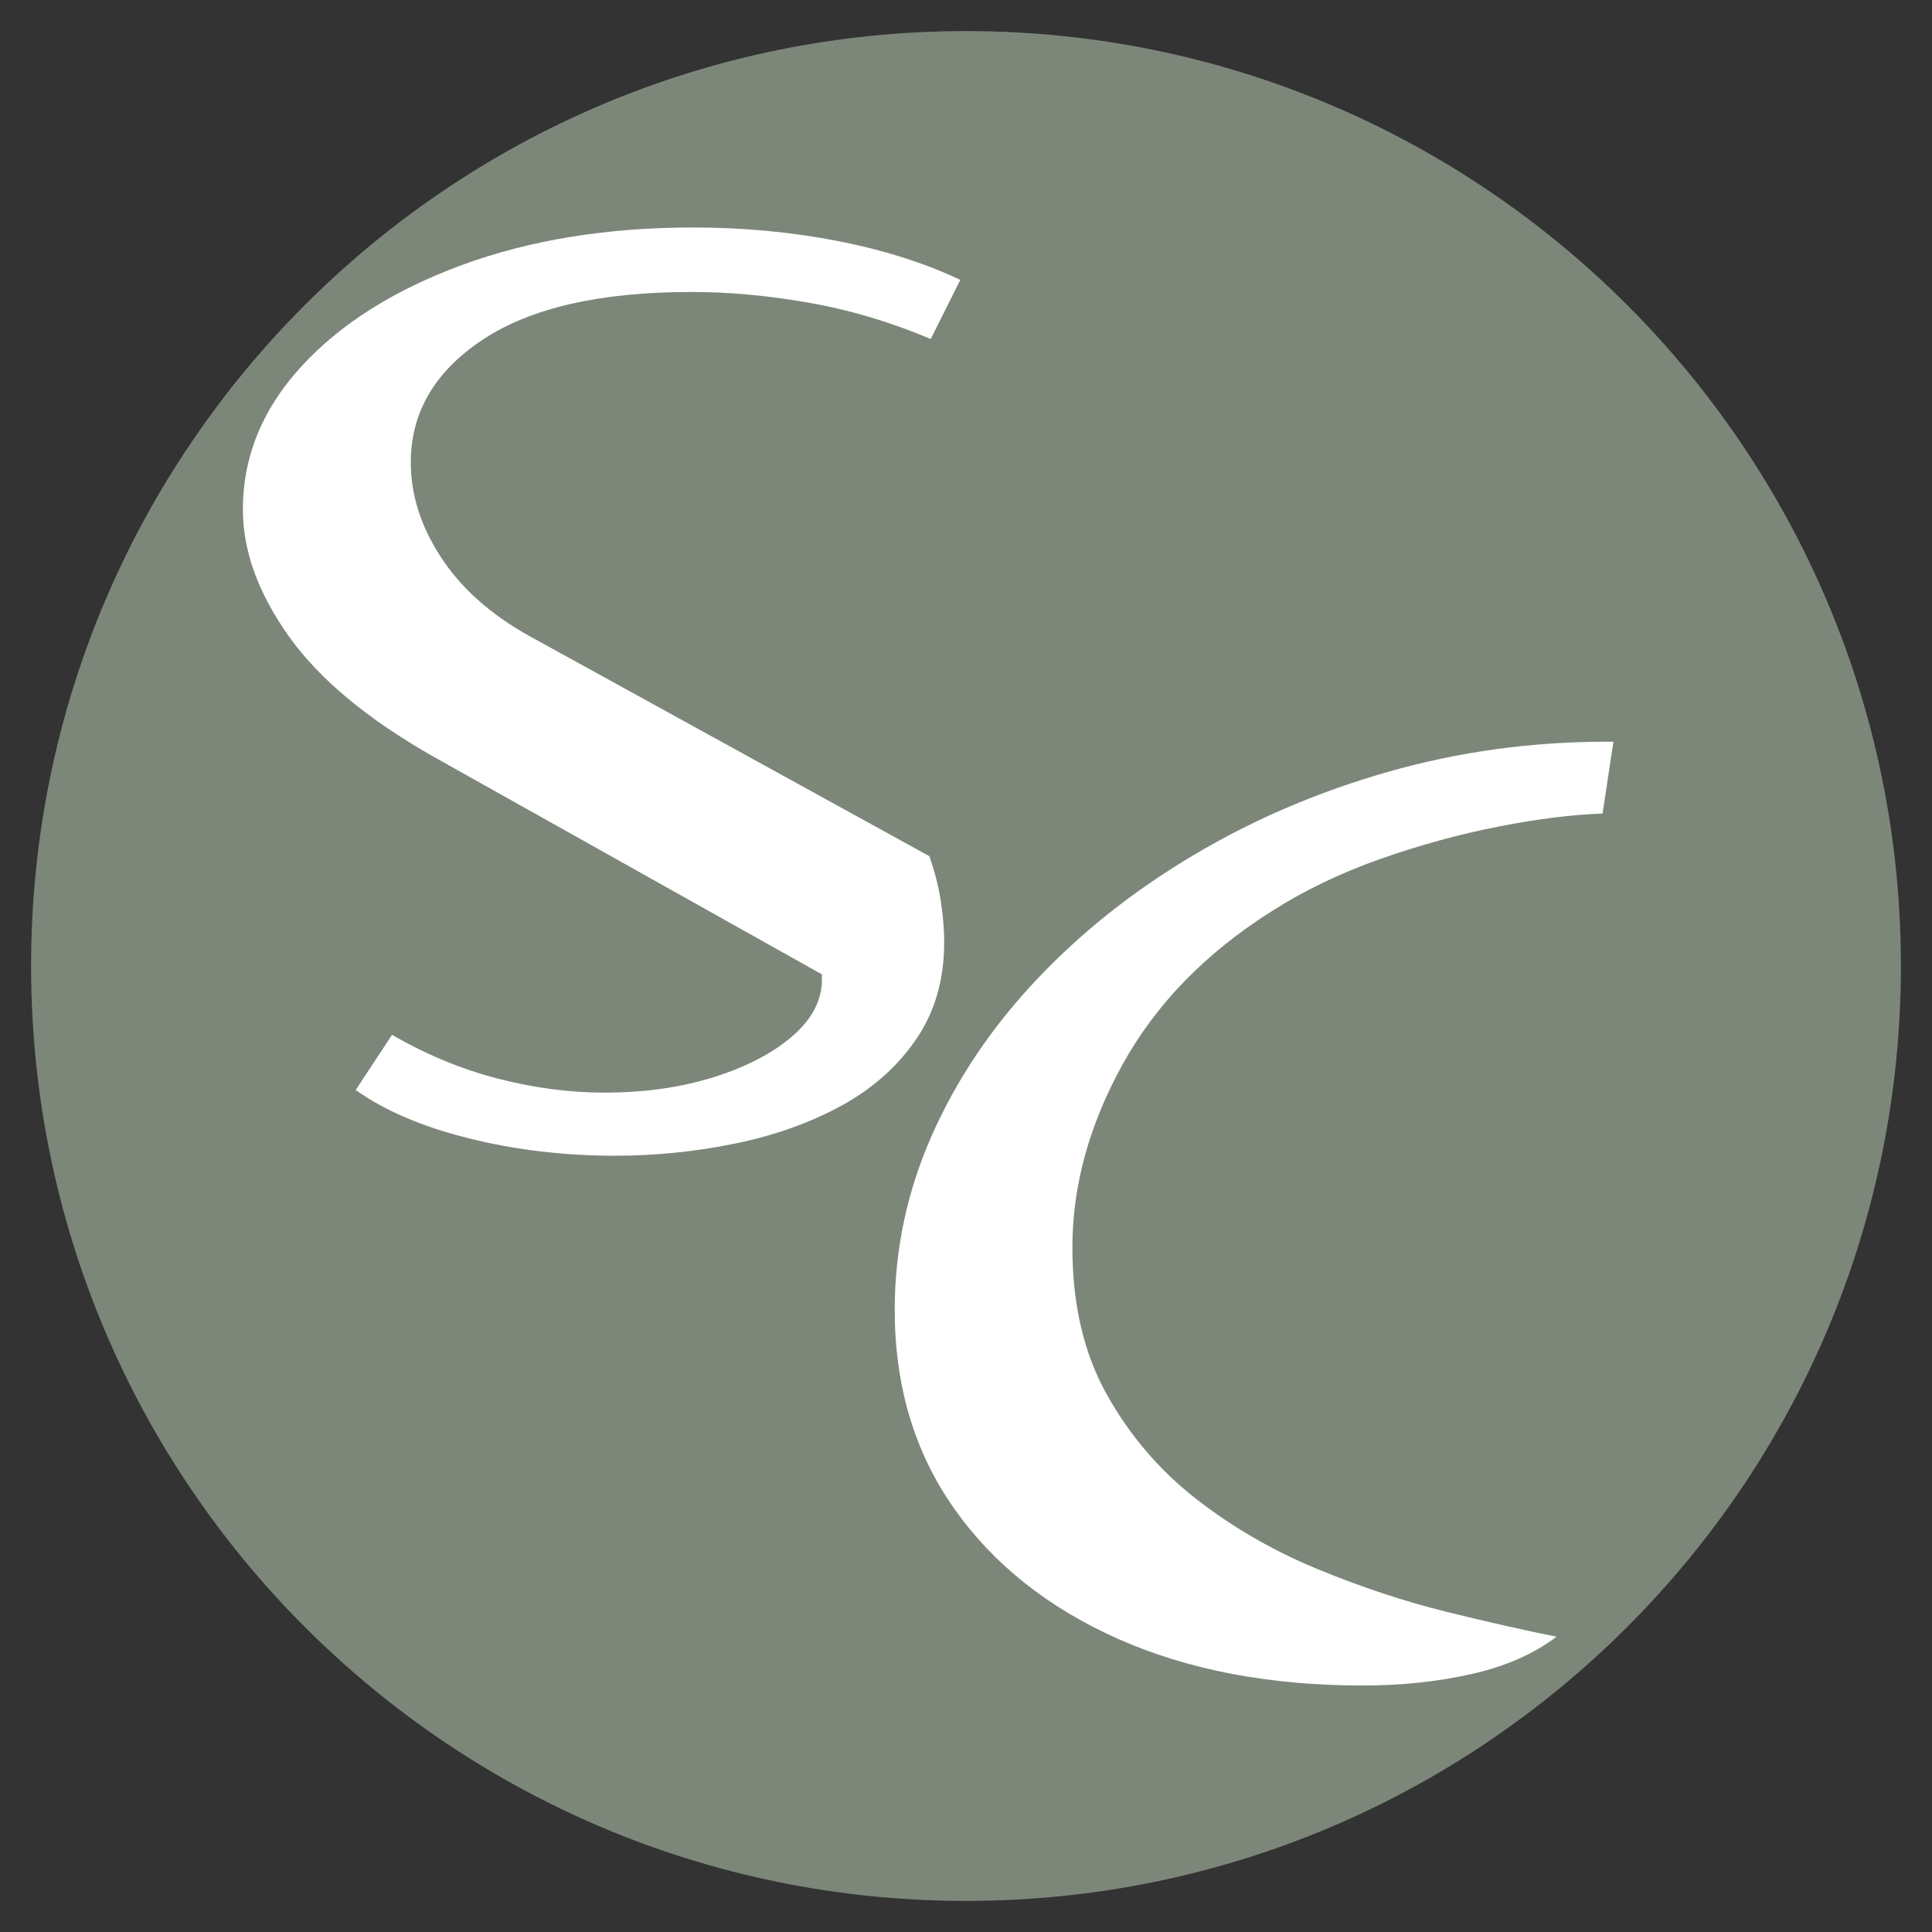 <svg xmlns="http://www.w3.org/2000/svg" xmlns:xlink="http://www.w3.org/1999/xlink" width="500" zoomAndPan="magnify" viewBox="0 0 375 375" height="500" preserveAspectRatio="xMidYMid meet" version="1.0"><rect x="0" y="0" width="375" height="375" fill="#333333" stroke="none"/><defs><g/><clipPath id="8bfa1e2c09"><path d="M 6.035 6.035 L 368.965 6.035 L 368.965 368.965 L 6.035 368.965 Z M 6.035 6.035 " clip-rule="nonzero"/></clipPath><clipPath id="1bb4071957"><path d="M 187.5 6.035 C 87.277 6.035 6.035 87.277 6.035 187.5 C 6.035 287.723 87.277 368.965 187.5 368.965 C 287.723 368.965 368.965 287.723 368.965 187.5 C 368.965 87.277 287.723 6.035 187.5 6.035 Z M 187.5 6.035 " clip-rule="nonzero"/></clipPath></defs><g clip-path="url(#8bfa1e2c09)"><g clip-path="url(#1bb4071957)"><path fill="#7c877a" d="M 6.035 6.035 L 368.965 6.035 L 368.965 368.965 L 6.035 368.965 Z M 6.035 6.035 " fill-opacity="1" fill-rule="nonzero"/></g></g><g fill="#ffffff" fill-opacity="1"><g transform="translate(37.5, 229.545)"><g><path d="M 122.031 -39.375 L 122.031 -40.422 L 46.672 -82.656 C 33.805 -89.957 24.414 -97.781 18.5 -106.125 C 12.594 -114.469 9.641 -122.641 9.641 -130.641 C 9.641 -140.891 13.422 -150.145 20.984 -158.406 C 28.547 -166.664 38.93 -173.227 52.141 -178.094 C 65.359 -182.957 80.312 -185.391 97 -185.391 C 106.727 -185.391 116.066 -184.52 125.016 -182.781 C 133.973 -181.039 141.93 -178.52 148.891 -175.219 L 143.156 -163.75 C 135.332 -167.051 127.461 -169.395 119.547 -170.781 C 111.641 -172.176 104.035 -172.875 96.734 -172.875 C 79.004 -172.875 65.488 -169.785 56.188 -163.609 C 46.883 -157.441 42.234 -149.492 42.234 -139.766 C 42.234 -133.504 44.188 -127.375 48.094 -121.375 C 52.008 -115.383 57.707 -110.301 65.188 -106.125 L 142.891 -63.359 C 143.93 -60.398 144.672 -57.488 145.109 -54.625 C 145.547 -51.758 145.766 -49.109 145.766 -46.672 C 145.766 -39.367 143.938 -33.066 140.281 -27.766 C 136.633 -22.461 131.77 -18.16 125.688 -14.859 C 119.602 -11.555 112.734 -9.125 105.078 -7.562 C 97.43 -6 89.695 -5.219 81.875 -5.219 C 71.969 -5.219 62.492 -6.348 53.453 -8.609 C 44.41 -10.867 37.109 -13.992 31.547 -17.984 L 38.594 -28.688 C 45.195 -24.863 52.02 -22.035 59.062 -20.203 C 66.102 -18.379 73.016 -17.469 79.797 -17.469 C 87.609 -17.469 94.688 -18.469 101.031 -20.469 C 107.383 -22.469 112.473 -25.117 116.297 -28.422 C 120.117 -31.723 122.031 -35.375 122.031 -39.375 Z M 122.031 -39.375 "/></g></g></g><g fill="#ffffff" fill-opacity="1"><g transform="translate(160.774, 331.107)"><g><path d="M 152.391 -187.141 L 150.281 -173.188 C 144.5 -173.008 137.789 -172.176 130.156 -170.688 C 122.52 -169.195 114.844 -167.094 107.125 -164.375 C 99.406 -161.656 92.383 -158.273 86.062 -154.234 C 73.258 -146.16 63.609 -136.242 57.109 -124.484 C 50.617 -112.734 47.375 -100.895 47.375 -88.969 C 47.375 -77.906 49.609 -68.379 54.078 -60.391 C 58.555 -52.41 64.348 -45.656 71.453 -40.125 C 78.566 -34.602 86.379 -30.086 94.891 -26.578 C 103.398 -23.066 111.734 -20.301 119.891 -18.281 C 128.047 -16.27 135.195 -14.648 141.344 -13.422 C 136.957 -10.086 131.473 -7.676 124.891 -6.188 C 118.305 -4.695 111.242 -3.953 103.703 -3.953 C 85.629 -3.953 69.789 -6.977 56.188 -13.031 C 42.594 -19.082 31.977 -27.547 24.344 -38.422 C 16.707 -49.305 12.891 -62.117 12.891 -76.859 C 12.891 -88.609 15.301 -99.922 20.125 -110.797 C 24.957 -121.68 31.719 -131.727 40.406 -140.938 C 49.094 -150.156 59.27 -158.227 70.938 -165.156 C 82.602 -172.094 95.234 -177.488 108.828 -181.344 C 122.43 -185.207 136.516 -187.141 151.078 -187.141 Z M 152.391 -187.141 "/></g></g></g></svg>
